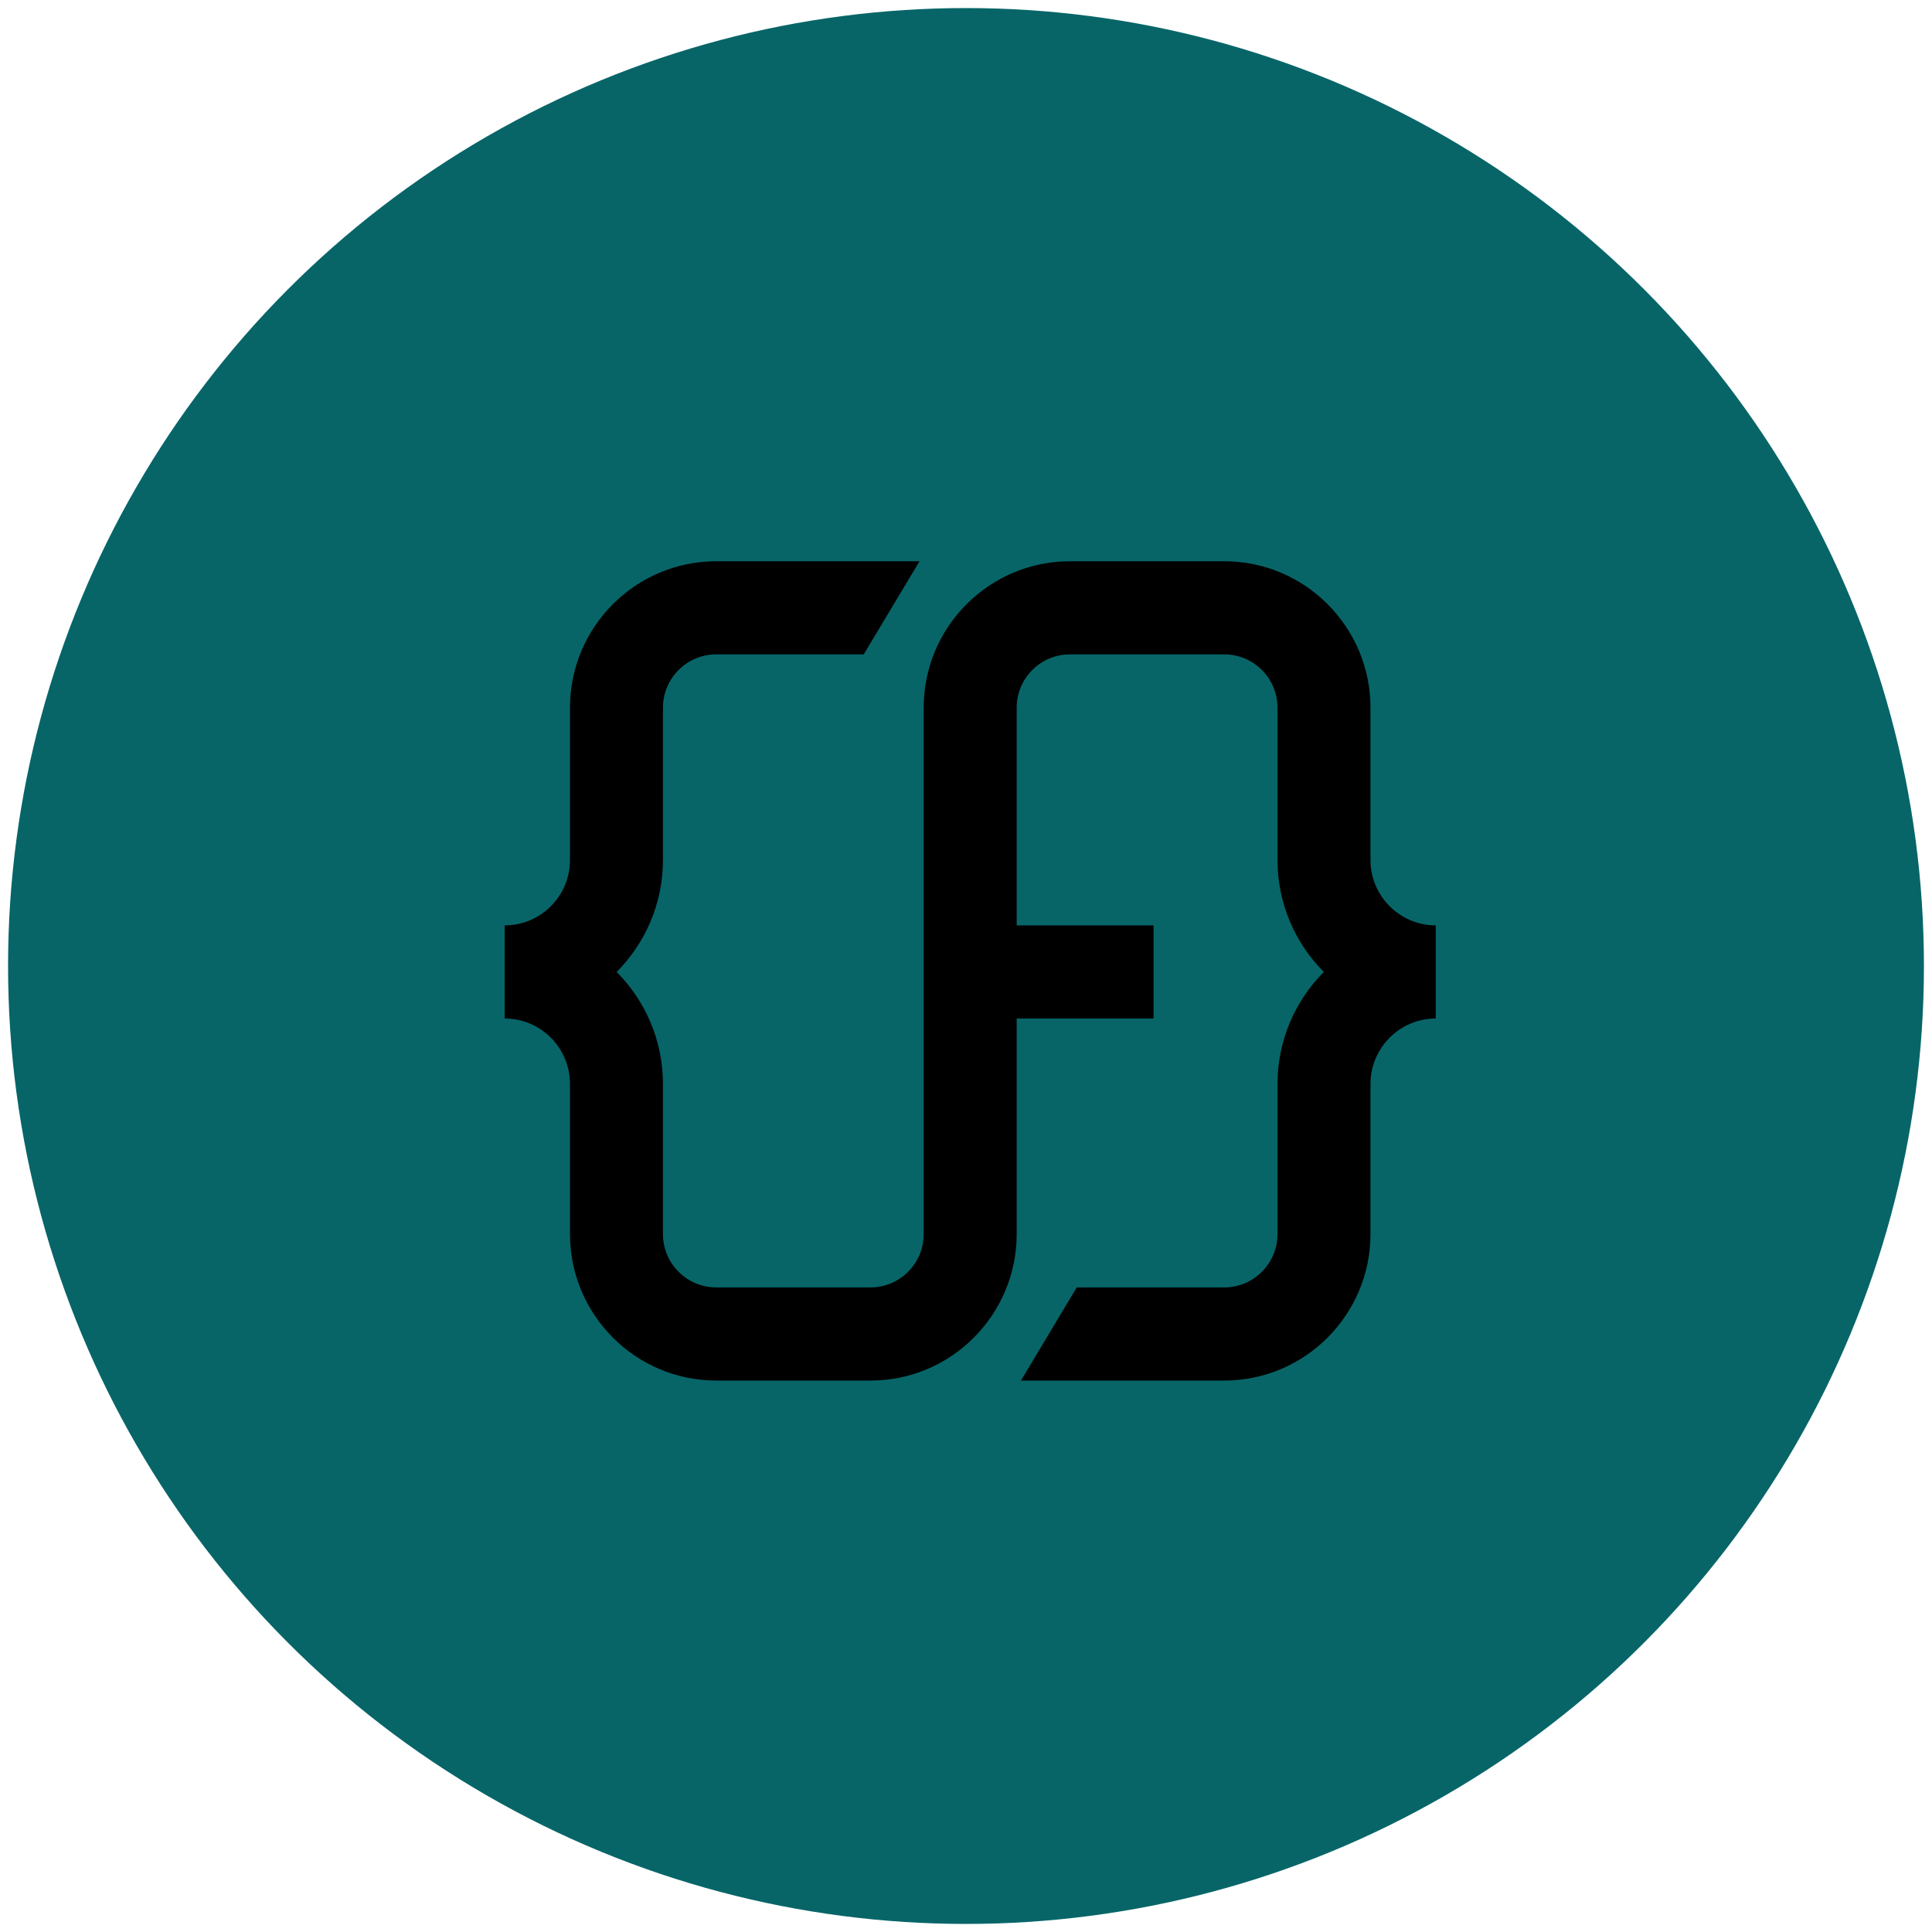 <svg width="104" height="104" viewBox="0 0 128 128" fill="none" xmlns="http://www.w3.org/2000/svg">
<circle cx="64" cy="64" r="63.466" fill="#076568"/>
<path d="M95.123 61.309V67.479C92.739 67.479 90.798 69.423 90.798 71.817V81.76C90.798 87.115 86.449 91.466 81.108 91.466H67.641L71.337 85.295H81.108C83.054 85.295 84.638 83.709 84.638 81.76V71.817C84.638 68.917 85.814 66.3 87.705 64.394C85.814 62.493 84.638 59.871 84.638 56.977V46.883C84.638 44.94 83.054 43.354 81.108 43.354H70.888C68.941 43.354 67.358 44.94 67.358 46.883L67.358 61.309H76.426V67.479H67.358V81.76C67.358 87.115 63.014 91.466 57.673 91.466H47.453C42.112 91.466 37.763 87.115 37.763 81.76V71.817C37.763 69.423 35.823 67.479 33.438 67.479V61.309C35.823 61.309 37.763 59.365 37.763 56.977L37.763 46.883C37.763 41.534 42.112 37.184 47.453 37.184L60.92 37.184L57.224 43.354H47.453C45.507 43.354 43.923 44.94 43.923 46.883L43.923 56.977C43.923 59.871 42.747 62.493 40.856 64.394C42.747 66.3 43.923 68.917 43.923 71.817V81.76C43.923 83.709 45.507 85.295 47.453 85.295H57.673C59.614 85.295 61.197 83.709 61.197 81.76L61.197 46.883C61.197 41.534 65.546 37.184 70.888 37.184H81.108C86.449 37.184 90.798 41.534 90.798 46.883L90.798 56.977C90.798 59.365 92.739 61.309 95.123 61.309Z" fill="black"/>
</svg>
